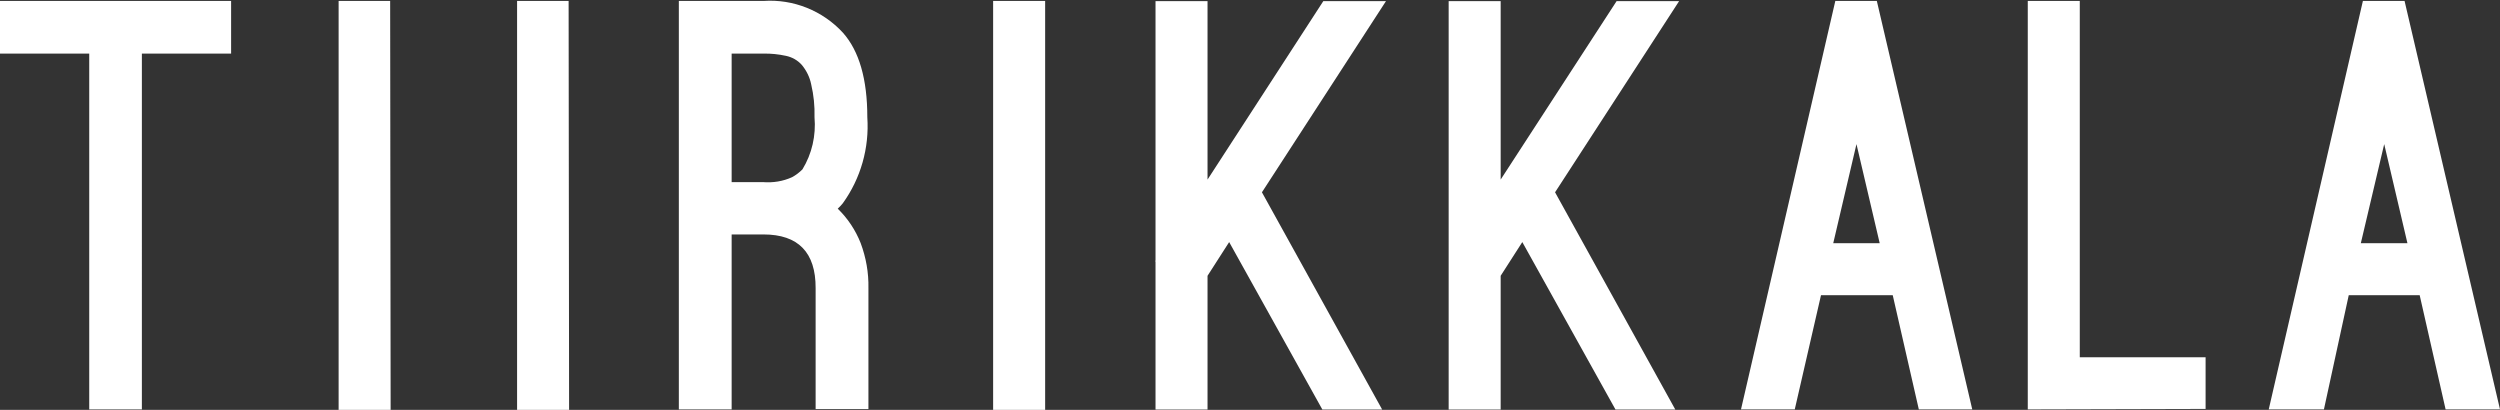 <?xml version="1.0" encoding="utf-8"?>
<!-- Generator: Adobe Illustrator 23.0.1, SVG Export Plug-In . SVG Version: 6.00 Build 0)  -->
<svg version="1.1" id="Layer_1" xmlns="http://www.w3.org/2000/svg" xmlns:xlink="http://www.w3.org/1999/xlink" x="0px" y="0px"
	 viewBox="0 0 157.18 25.77" style="enable-background:new 0 0 157.18 25.77;" xml:space="preserve">
<rect x="0" y="0" width="157.18" height="25.77" fill="#333333" stroke="none"/>
<style type="text/css">
	.st0{fill:#FFFFFF;}
</style>
<title>tiirikkala</title>
<path class="st0" d="M14.53,0.06H0v3.31h5.61v22.37h3.31V3.37h5.61L14.53,0.06z M24.53,0.06h-3.24v25.71h3.27L24.53,0.06z
	 M35.75,0.06h-3.24v25.71h3.27L35.75,0.06z M52.84,12.95l0.15-0.17c1.13-1.57,1.67-3.48,1.54-5.41c0-2.39-0.51-4.16-1.53-5.31
	c-1.28-1.39-3.12-2.13-5-2h-5.32v25.68H46v-11h2c2.19,0,3.29,1.13,3.28,3.38v7.6h3.32v-7.6c0.02-0.97-0.15-1.93-0.49-2.84
	c-0.32-0.81-0.81-1.55-1.44-2.16L52.84,12.95z M46.37,11.45H46V3.37h2c0.47-0.01,0.95,0.04,1.41,0.14c0.39,0.08,0.74,0.28,1,0.57
	C50.7,4.43,50.91,4.85,51,5.3c0.16,0.68,0.23,1.37,0.21,2.07c0.1,1.15-0.16,2.3-0.76,3.28c-0.19,0.19-0.41,0.36-0.65,0.49
	c-0.57,0.26-1.2,0.36-1.83,0.31L46.37,11.45z M65.71,0.06h-3.27v25.71h3.27V0.06z M114.49,18.56H119l1.64,7.18H124l-6-25.68h-2.61
	l-5.93,25.68h3.38L114.49,18.56z M118.18,15.29h-2.92l1.46-6.23L118.18,15.29z M138.67,25.71v-3.25h-7.91V0.06h-3.27v25.68
	L138.67,25.71z M147.67,18.56h4.46l1.63,7.18h3.42l-6-25.68h-2.62l-5.92,25.68h3.47L147.67,18.56z M151.36,15.29h-2.93l1.47-6.23
	L151.36,15.29z"/>
<polygon class="st0" points="83.2,0.07 75.92,11.29 75.92,0.07 72.65,0.07 72.65,16.38 72.64,16.38 72.64,16.45 72.65,16.45 
	72.65,25.75 75.92,25.75 75.92,17.34 77.28,15.22 83.14,25.75 86.9,25.75 79.34,12.09 87.14,0.07 "/>
<polygon class="st0" points="101.64,0.07 94.35,11.29 94.35,0.07 91.08,0.07 91.08,16.38 91.08,16.38 91.08,16.45 91.08,16.45 
	91.08,25.75 94.35,25.75 94.35,17.34 95.71,15.22 101.57,25.75 105.33,25.75 97.77,12.09 105.57,0.07 "/>
</svg>
